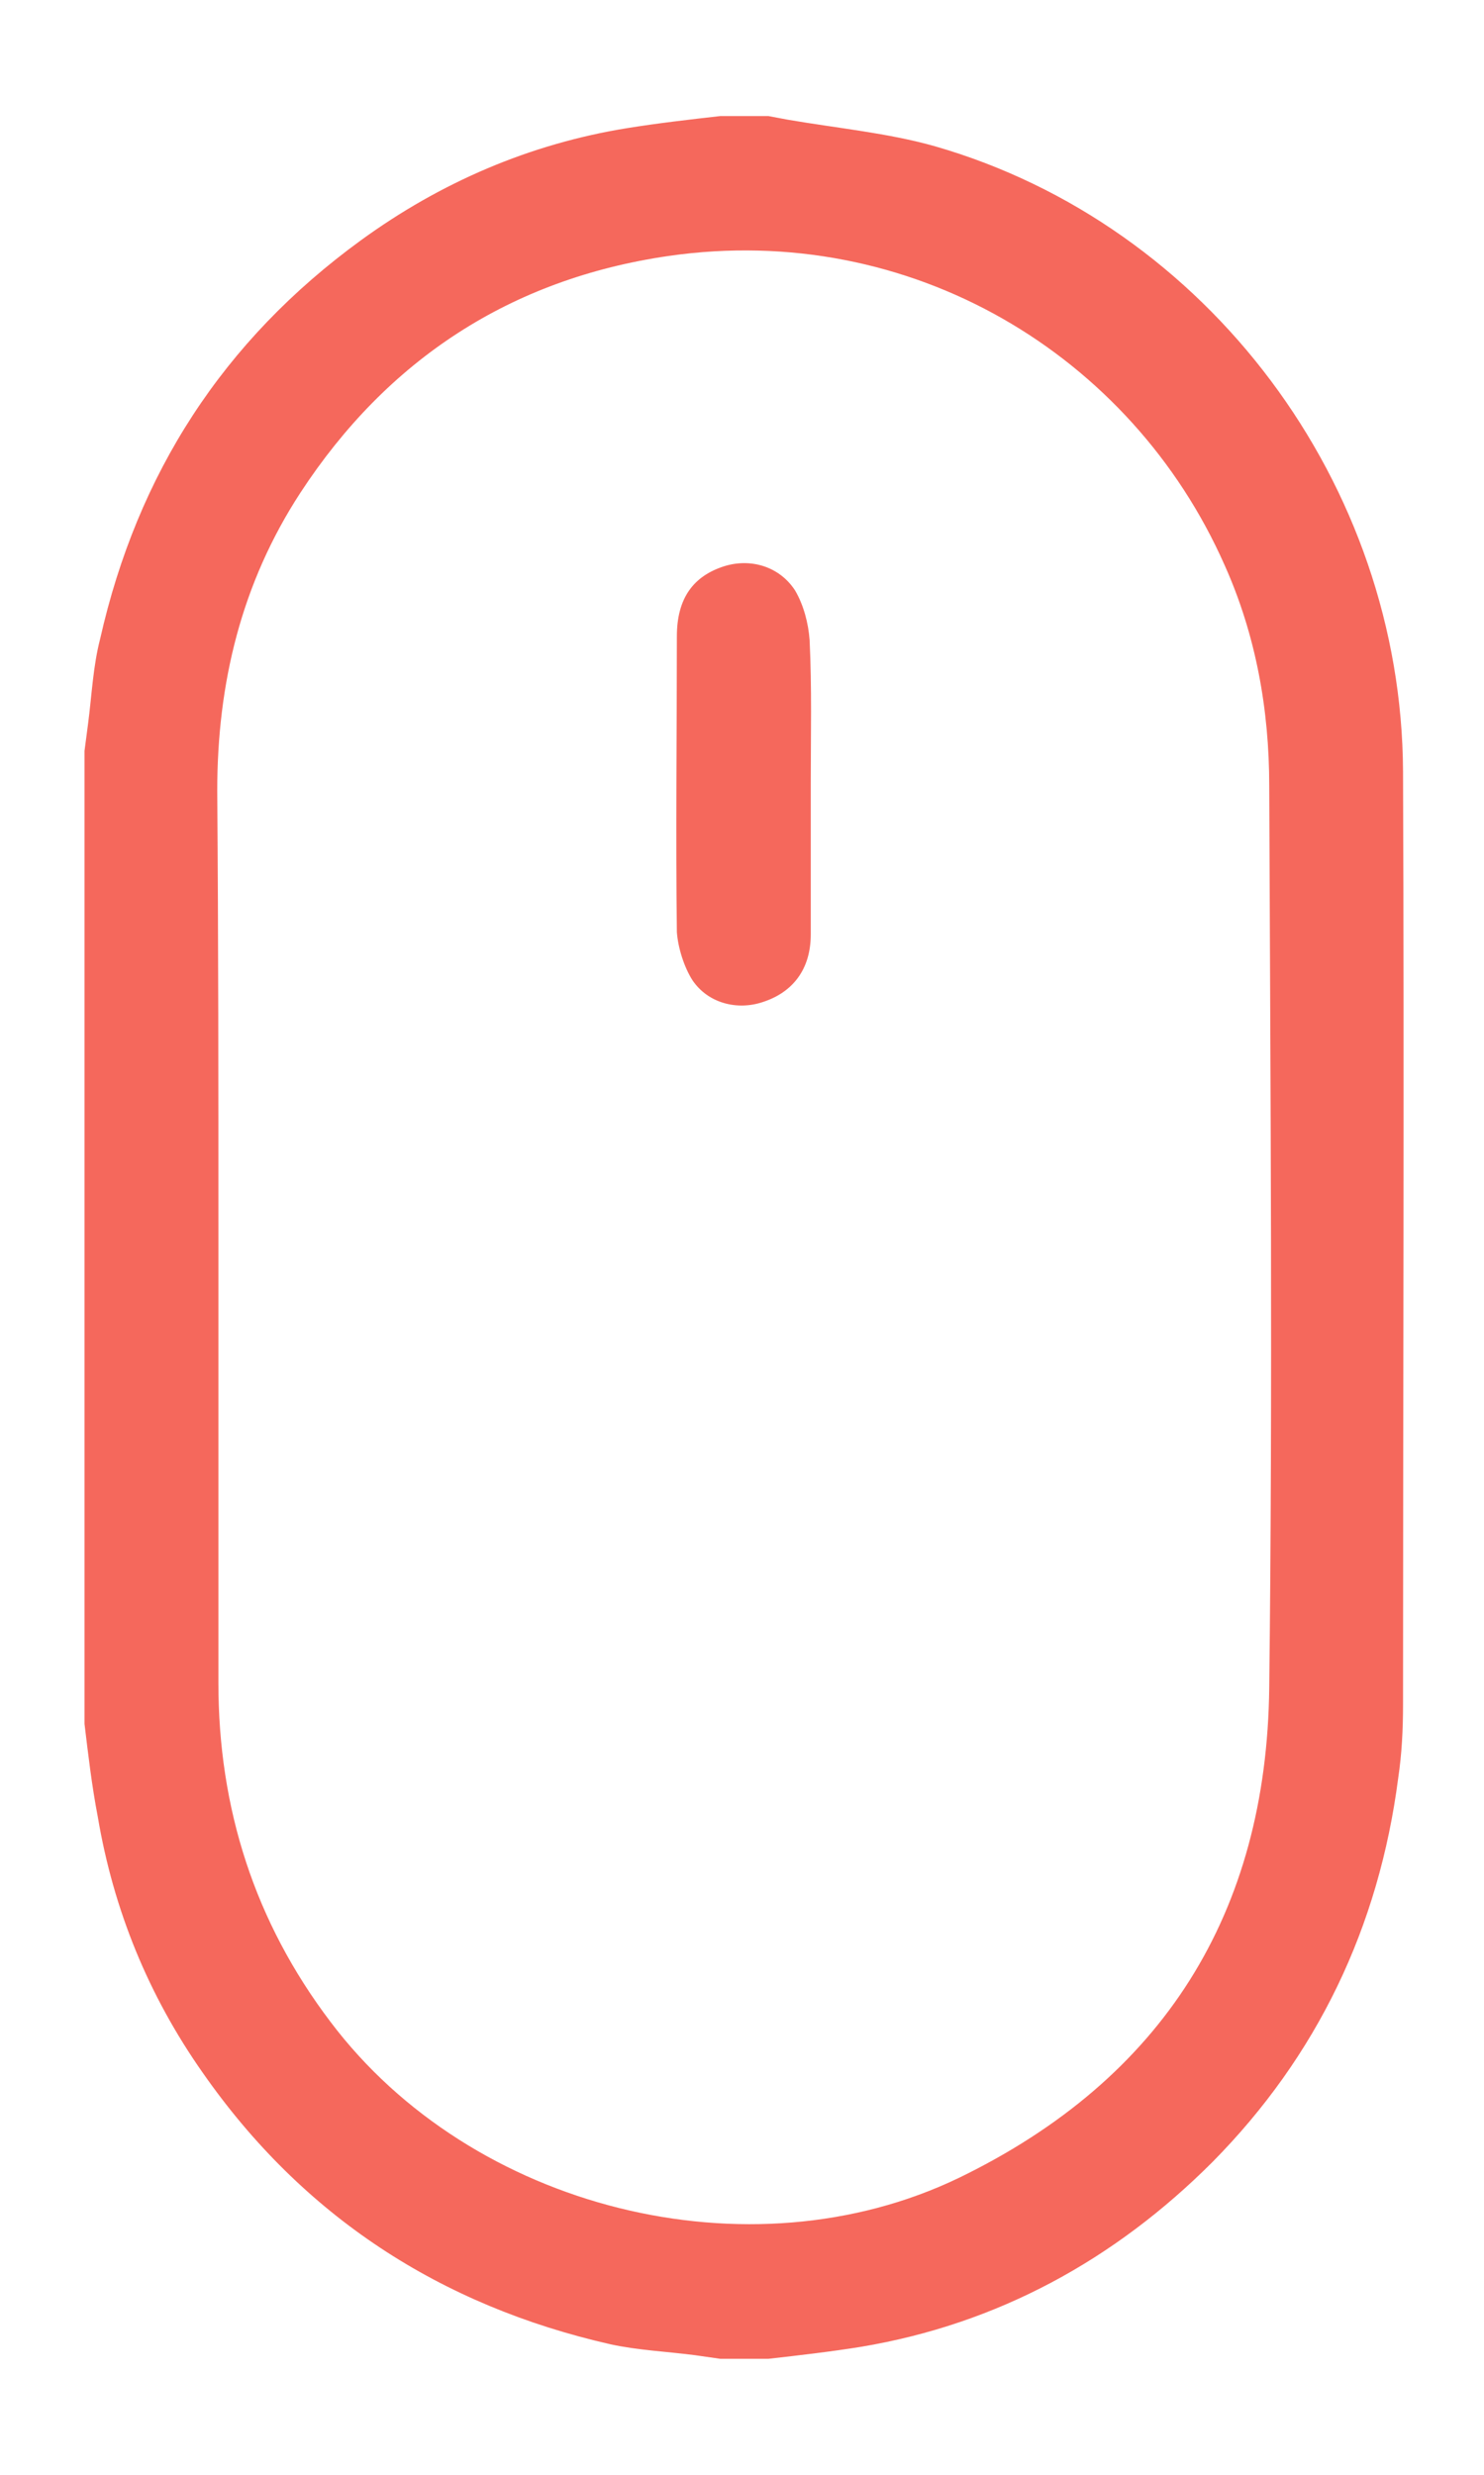 <?xml version="1.0" encoding="utf-8"?>
<!-- Generator: Adobe Illustrator 16.0.0, SVG Export Plug-In . SVG Version: 6.00 Build 0)  -->
<!DOCTYPE svg PUBLIC "-//W3C//DTD SVG 1.1//EN" "http://www.w3.org/Graphics/SVG/1.1/DTD/svg11.dtd">
<svg version="1.1" id="圖層_1" xmlns="http://www.w3.org/2000/svg" xmlns:xlink="http://www.w3.org/1999/xlink" x="0px" y="0px"
	 width="18px" height="30px" viewBox="26 45 18 30" enable-background="new 26 45 18 30" xml:space="preserve">
<g>
	<path fill="#F5685C" d="M27.025,65.897c0-3.937,0-7.858,0-11.794c0.015-0.117,0.029-0.219,0.044-0.336
		c0.044-0.336,0.059-0.688,0.146-1.024c0.453-2.004,1.492-3.614,3.161-4.829c0.965-0.702,2.048-1.17,3.233-1.361
		c0.366-0.059,0.747-0.103,1.127-0.146c0.19,0,0.395,0,0.585,0c0.073,0.015,0.161,0.029,0.234,0.044
		c0.6,0.103,1.215,0.161,1.785,0.322c3.307,0.951,5.663,4.097,5.678,7.58c0.015,3.76,0,7.536,0,11.311
		c0,0.307-0.015,0.6-0.059,0.893c-0.234,1.8-0.98,3.365-2.254,4.653c-1.185,1.185-2.604,1.961-4.258,2.238
		c-0.365,0.059-0.746,0.103-1.126,0.146c-0.19,0-0.396,0-0.585,0c-0.103-0.015-0.205-0.029-0.307-0.044
		c-0.337-0.044-0.688-0.059-1.024-0.132c-2.063-0.468-3.731-1.551-4.946-3.292c-0.659-0.937-1.083-1.976-1.273-3.103
		C27.113,66.644,27.069,66.263,27.025,65.897z M28.649,59.985c0,1.8,0,3.614,0,5.414c0,1.522,0.439,2.897,1.361,4.112
		c1.711,2.268,5.077,3.116,7.624,1.888c2.473-1.2,3.73-3.205,3.761-5.941c0.043-3.644,0.014-7.287,0-10.931
		c0-0.921-0.161-1.829-0.542-2.678c-1.127-2.546-3.805-4.17-6.745-3.746c-1.917,0.278-3.41,1.259-4.463,2.868
		c-0.717,1.098-1.01,2.312-1.01,3.614C28.649,56.4,28.649,58.186,28.649,59.985z"/>
	<path fill="#F5685C" d="M35.834,54.499c0,0.614,0,1.214,0,1.829c0,0.424-0.22,0.703-0.585,0.82
		c-0.307,0.102-0.659,0.015-0.849-0.264c-0.103-0.161-0.176-0.395-0.19-0.585c-0.015-1.2,0-2.385,0-3.585
		c0-0.468,0.205-0.731,0.571-0.849c0.322-0.102,0.673,0,0.863,0.293c0.103,0.175,0.161,0.395,0.176,0.6
		C35.848,53.328,35.834,53.913,35.834,54.499z"/>
</g>
</svg>

